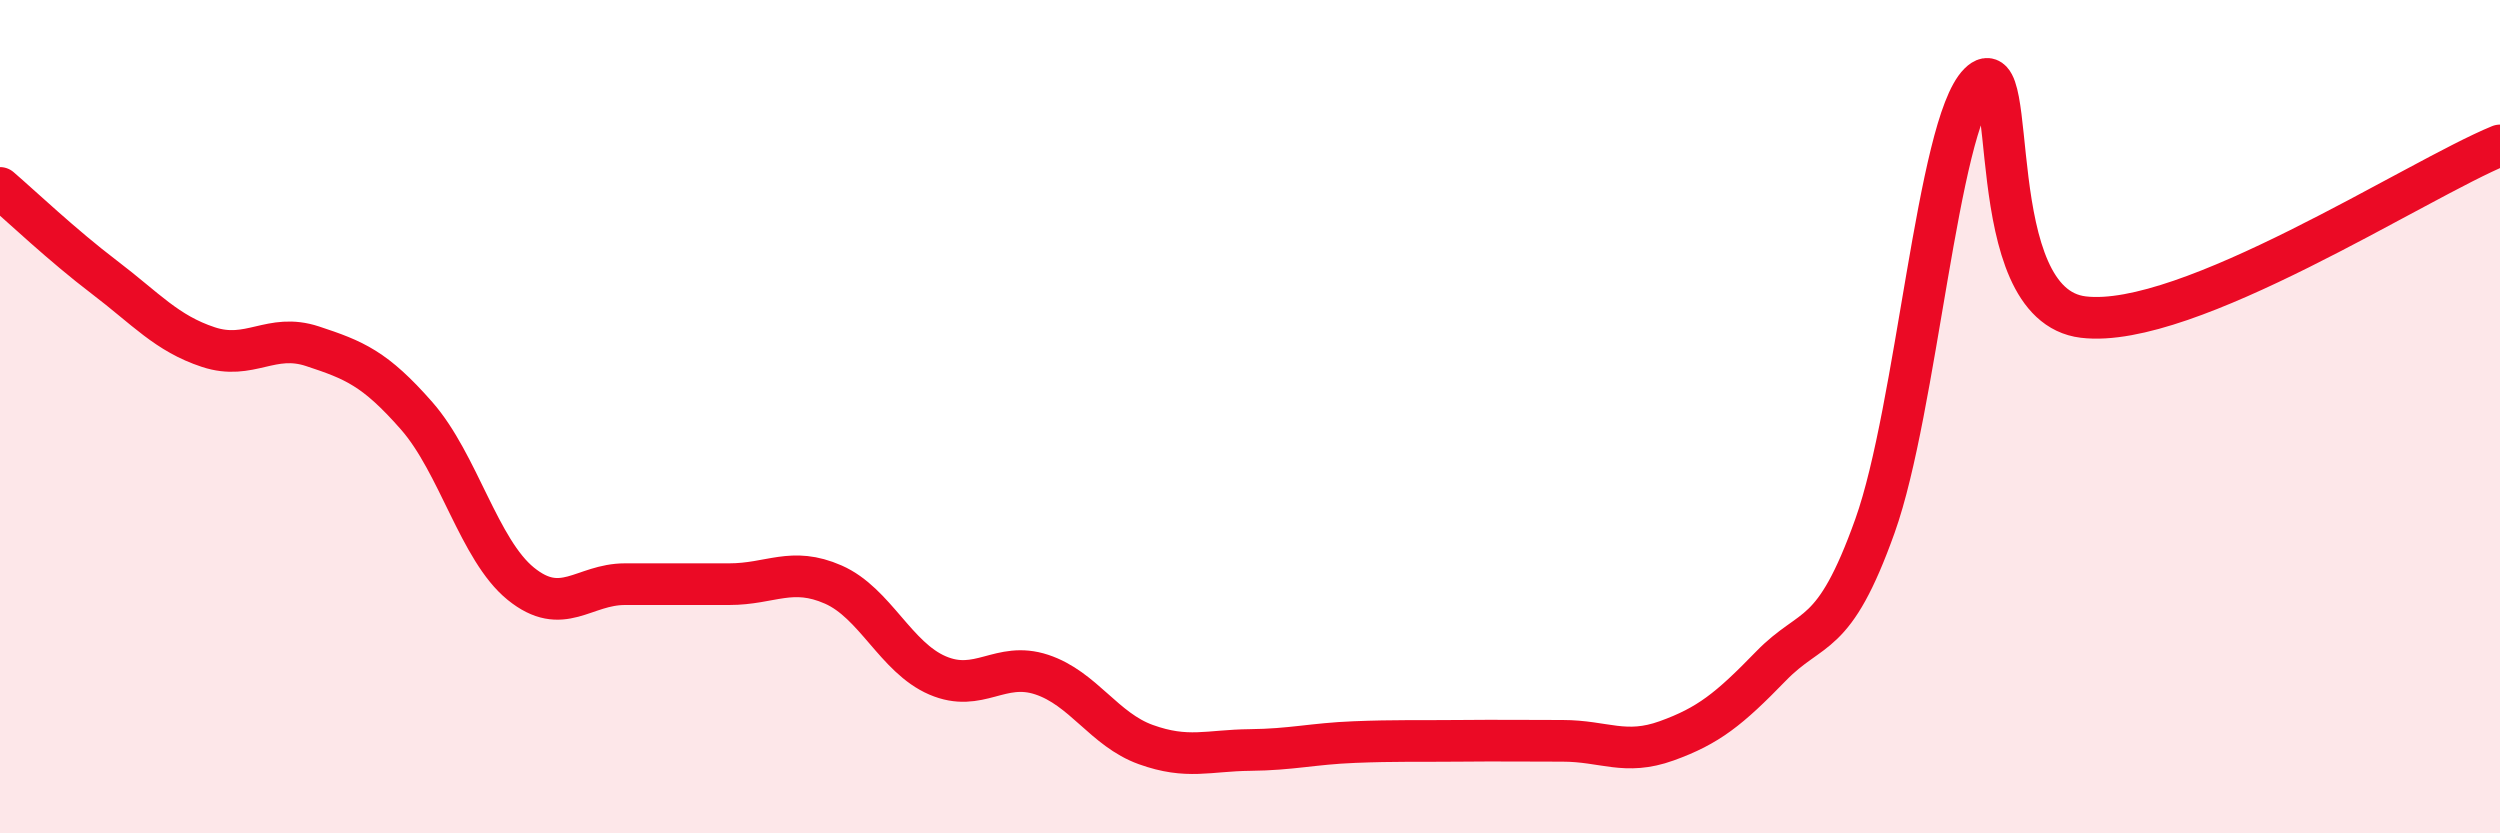 
    <svg width="60" height="20" viewBox="0 0 60 20" xmlns="http://www.w3.org/2000/svg">
      <path
        d="M 0,4.51 C 0.5,4.94 1.5,5.89 2.5,6.65 C 3.5,7.41 4,8 5,8.33 C 6,8.66 6.5,7.98 7.5,8.31 C 8.5,8.64 9,8.84 10,9.98 C 11,11.12 11.5,13.2 12.5,14.01 C 13.5,14.82 14,14.02 15,14.02 C 16,14.02 16.5,14.02 17.5,14.02 C 18.5,14.02 19,13.59 20,14.03 C 21,14.47 21.5,15.78 22.5,16.21 C 23.5,16.64 24,15.86 25,16.19 C 26,16.52 26.5,17.51 27.5,17.87 C 28.5,18.23 29,18.01 30,18 C 31,17.99 31.5,17.85 32.5,17.81 C 33.5,17.77 34,17.79 35,17.78 C 36,17.77 36.5,17.78 37.5,17.78 C 38.5,17.78 39,18.14 40,17.78 C 41,17.42 41.5,17.02 42.5,15.99 C 43.5,14.96 44,15.42 45,12.62 C 46,9.82 46.5,3 47.5,2 C 48.5,1 47.5,7.31 50,7.61 C 52.5,7.91 58,4.31 60,3.49L60 20L0 20Z"
        fill="#EB0A25"
        opacity="0.1"
        stroke-linecap="round"
        stroke-linejoin="round"
      />
      <path
        d="M 0,4.51 C 0.5,4.94 1.5,5.89 2.5,6.65 C 3.5,7.41 4,8 5,8.33 C 6,8.66 6.5,7.98 7.5,8.31 C 8.5,8.64 9,8.84 10,9.98 C 11,11.12 11.5,13.2 12.5,14.01 C 13.5,14.82 14,14.02 15,14.02 C 16,14.02 16.5,14.02 17.5,14.02 C 18.5,14.02 19,13.59 20,14.03 C 21,14.47 21.5,15.78 22.5,16.21 C 23.5,16.64 24,15.86 25,16.19 C 26,16.52 26.5,17.51 27.5,17.87 C 28.5,18.23 29,18.01 30,18 C 31,17.99 31.5,17.85 32.5,17.81 C 33.5,17.77 34,17.79 35,17.78 C 36,17.77 36.5,17.78 37.5,17.78 C 38.5,17.78 39,18.14 40,17.78 C 41,17.42 41.5,17.02 42.5,15.99 C 43.5,14.96 44,15.42 45,12.62 C 46,9.82 46.5,3 47.5,2 C 48.5,1 47.5,7.31 50,7.61 C 52.5,7.91 58,4.31 60,3.49"
        stroke="#EB0A25"
        stroke-width="1"
        fill="none"
        stroke-linecap="round"
        stroke-linejoin="round"
      />
    </svg>
  